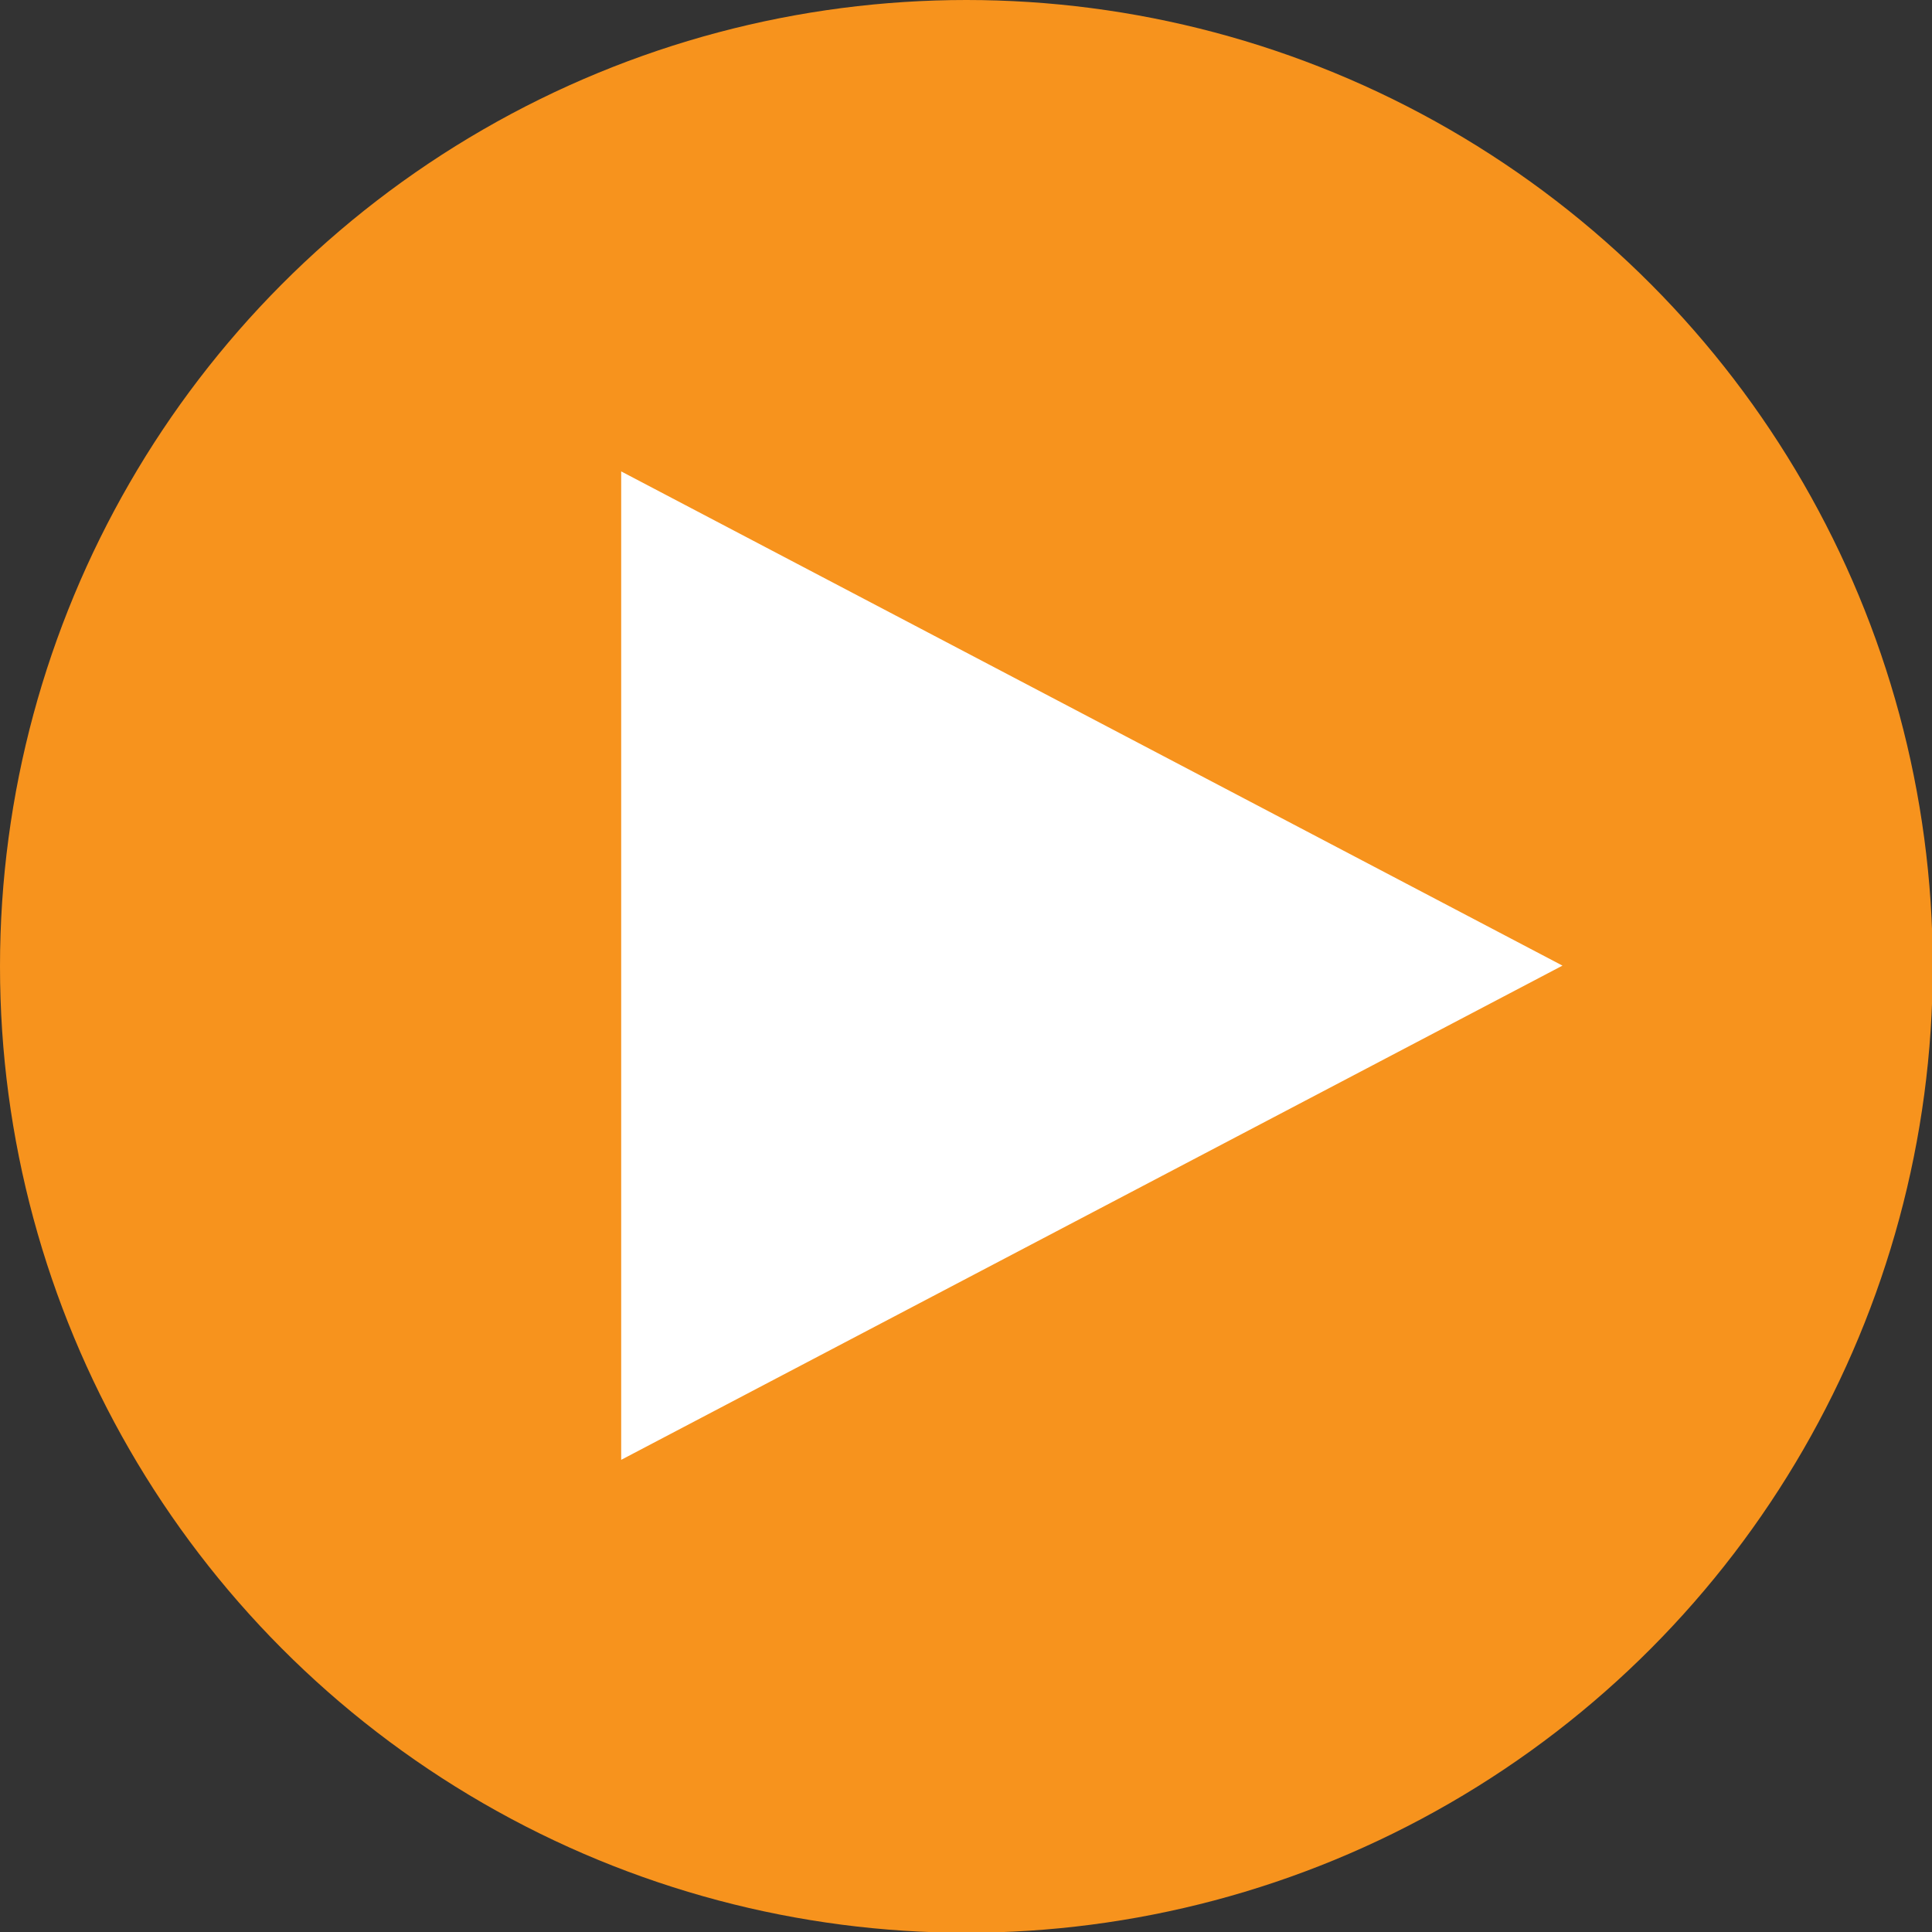 <?xml version="1.0" encoding="UTF-8"?>
<svg id="_レイヤー_2" data-name="レイヤー 2" xmlns="http://www.w3.org/2000/svg" viewBox="0 0 25.41 25.41">
  <rect x="0" y="0" width="25.41" height="25.41" fill="#333333" stroke="none"/>
  <defs>
    <style>
      .cls-1 {
        fill: #f7931d;
      }

      .cls-1, .cls-2 {
        stroke-width: 0px;
      }

      .cls-2 {
        fill: #fff;
      }
    </style>
  </defs>
  <g id="_ボタン" data-name="ボタン">
    <g>
      <circle class="cls-1" cx="12.71" cy="12.71" r="12.71"/>
      <path class="cls-2" d="M8.17,19.21V6.2l12.38,6.5-12.38,6.5Z"/>
    </g>
  </g>
</svg>